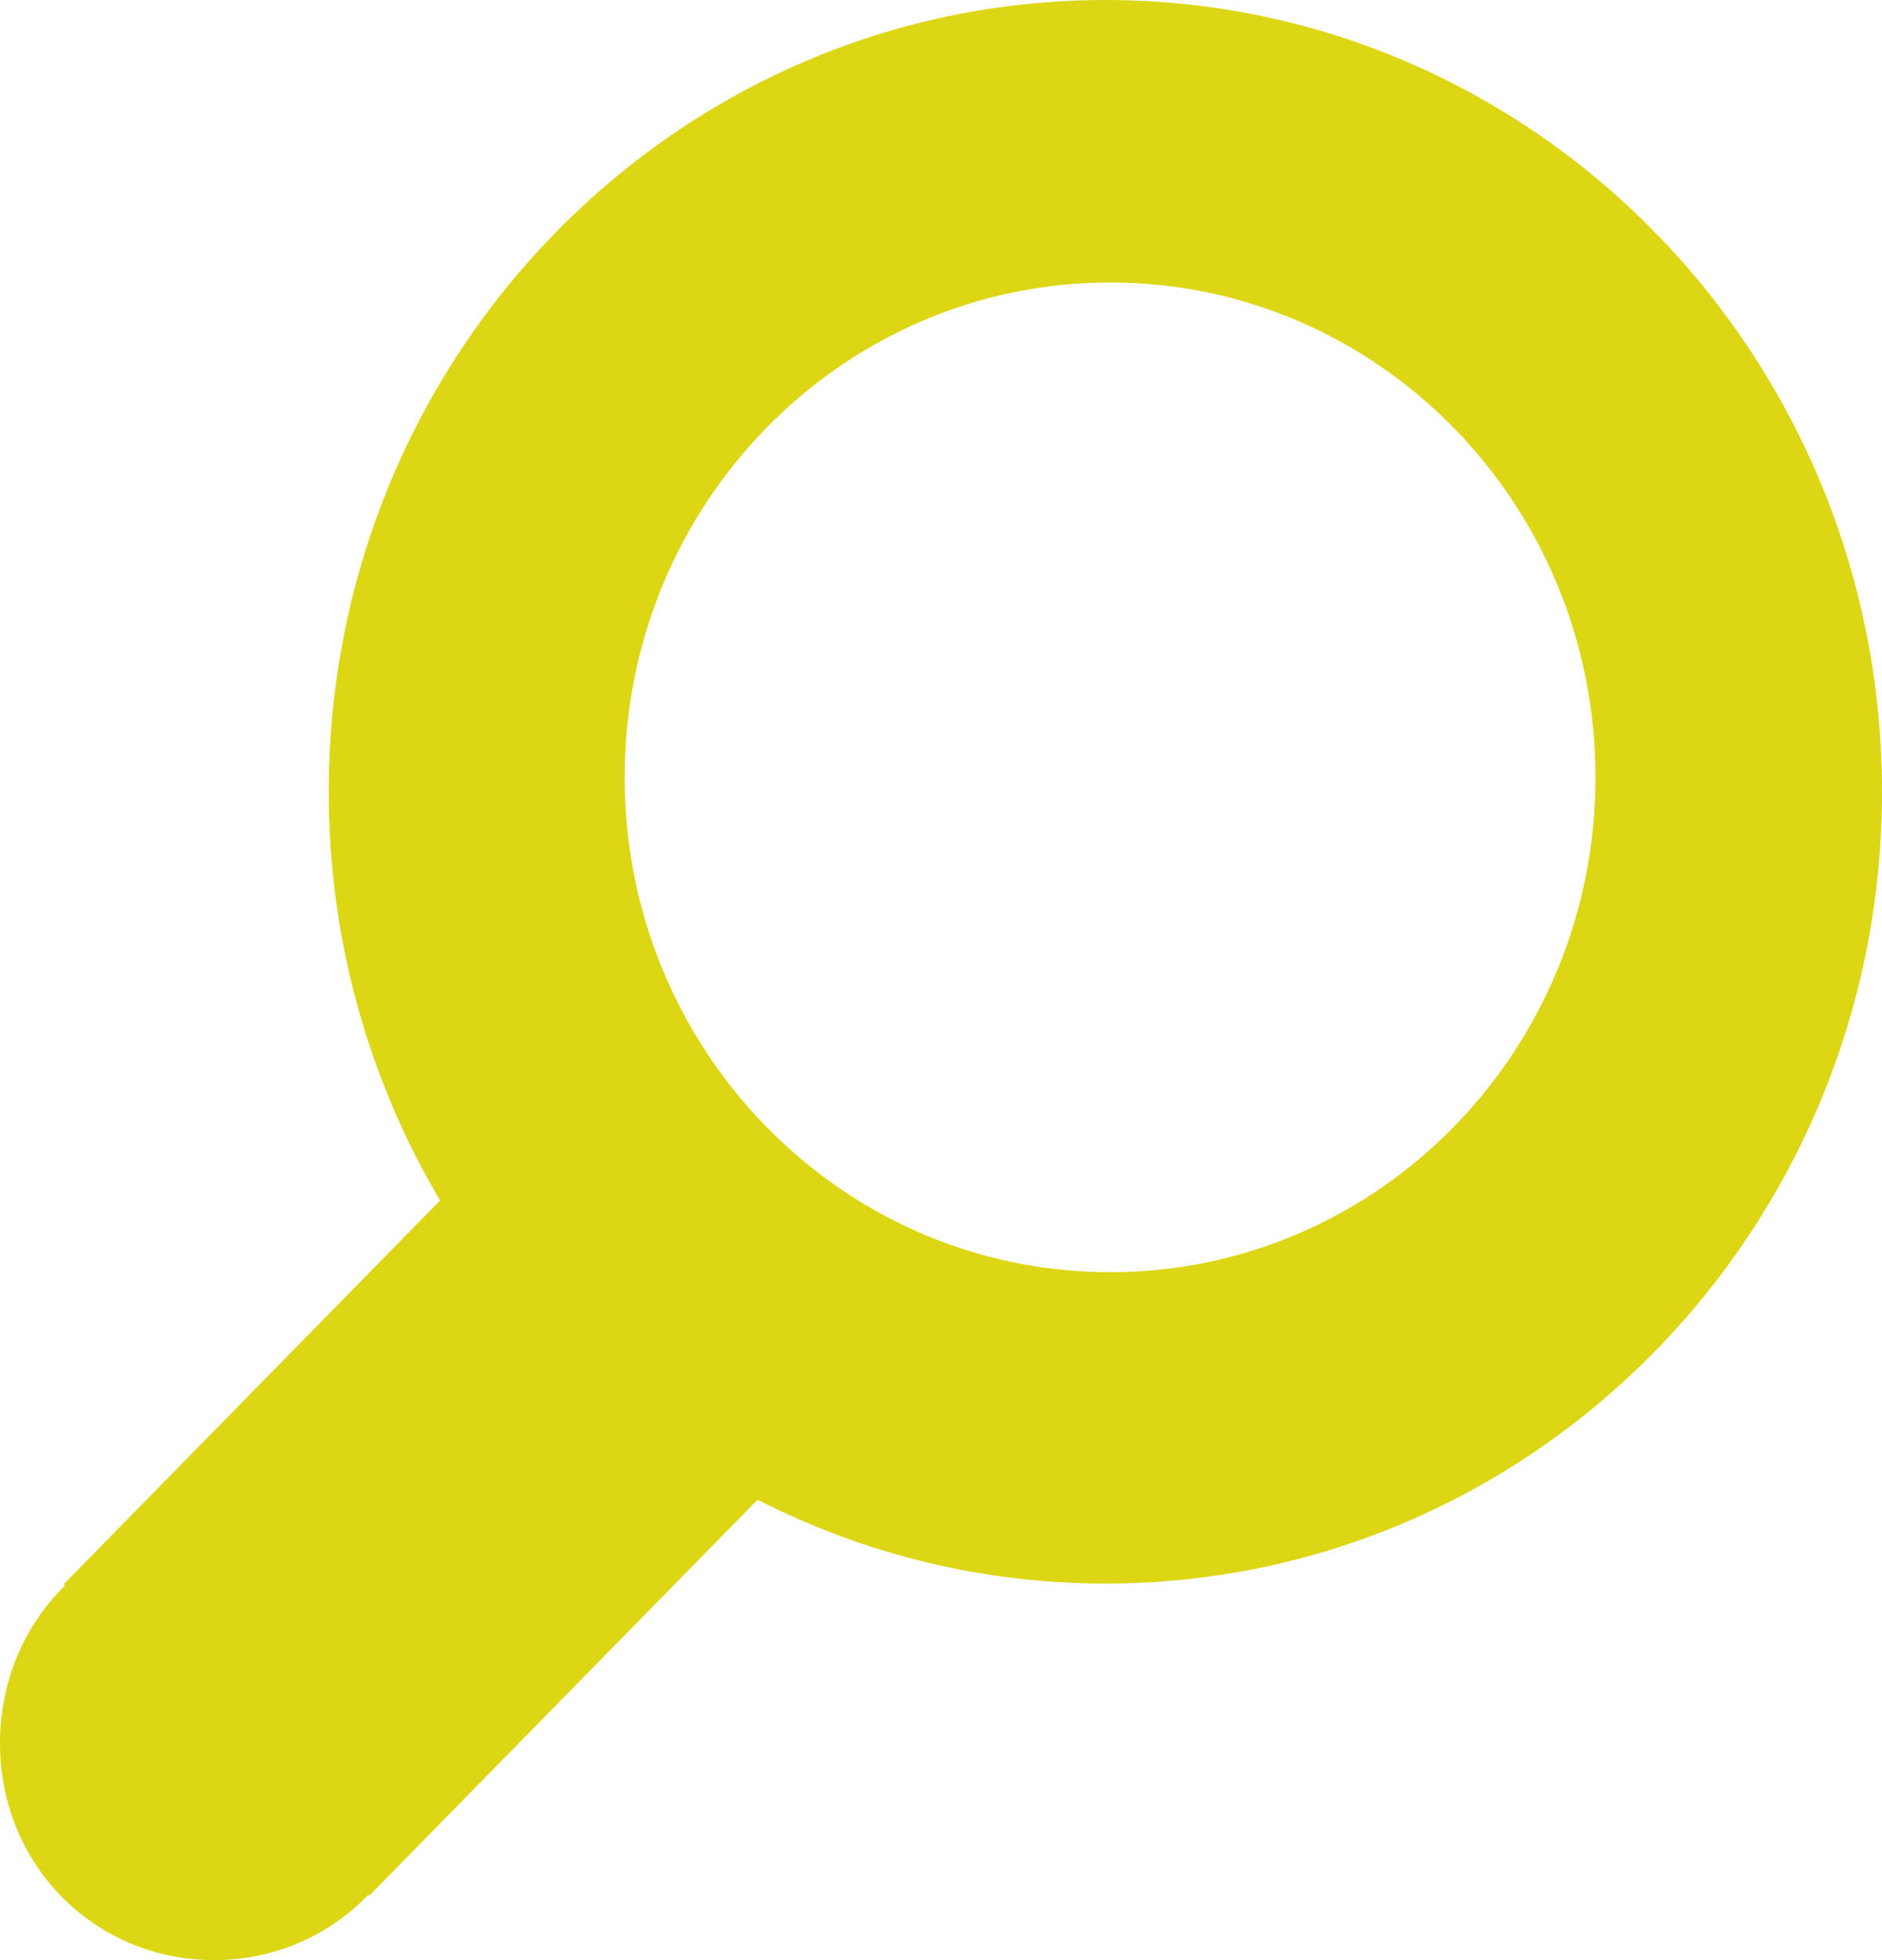 <svg width="24" height="25" viewBox="0 0 24 25" fill="none" xmlns="http://www.w3.org/2000/svg">
<path d="M14.097 0C8.625 0 4.192 4.522 4.192 10.099C4.19 11.936 4.681 13.739 5.612 15.311L0.811 20.207L0.827 20.225C0.315 20.725 5.92919e-08 21.435 5.92919e-08 22.237C-0 23.788 1.211 25 2.73 25C3.506 25 4.2 24.683 4.695 24.168L4.707 24.18L9.661 19.128C11.038 19.832 12.557 20.199 14.097 20.197C19.568 20.197 24 15.676 24 10.099C24 4.522 19.568 0 14.097 0ZM14.157 16.226C10.737 16.226 7.966 13.401 7.966 9.915C7.966 6.429 10.737 3.603 14.157 3.603C17.576 3.603 20.346 6.429 20.346 9.915C20.346 13.401 17.576 16.226 14.157 16.226Z" fill="#DDD615"/>
</svg>
